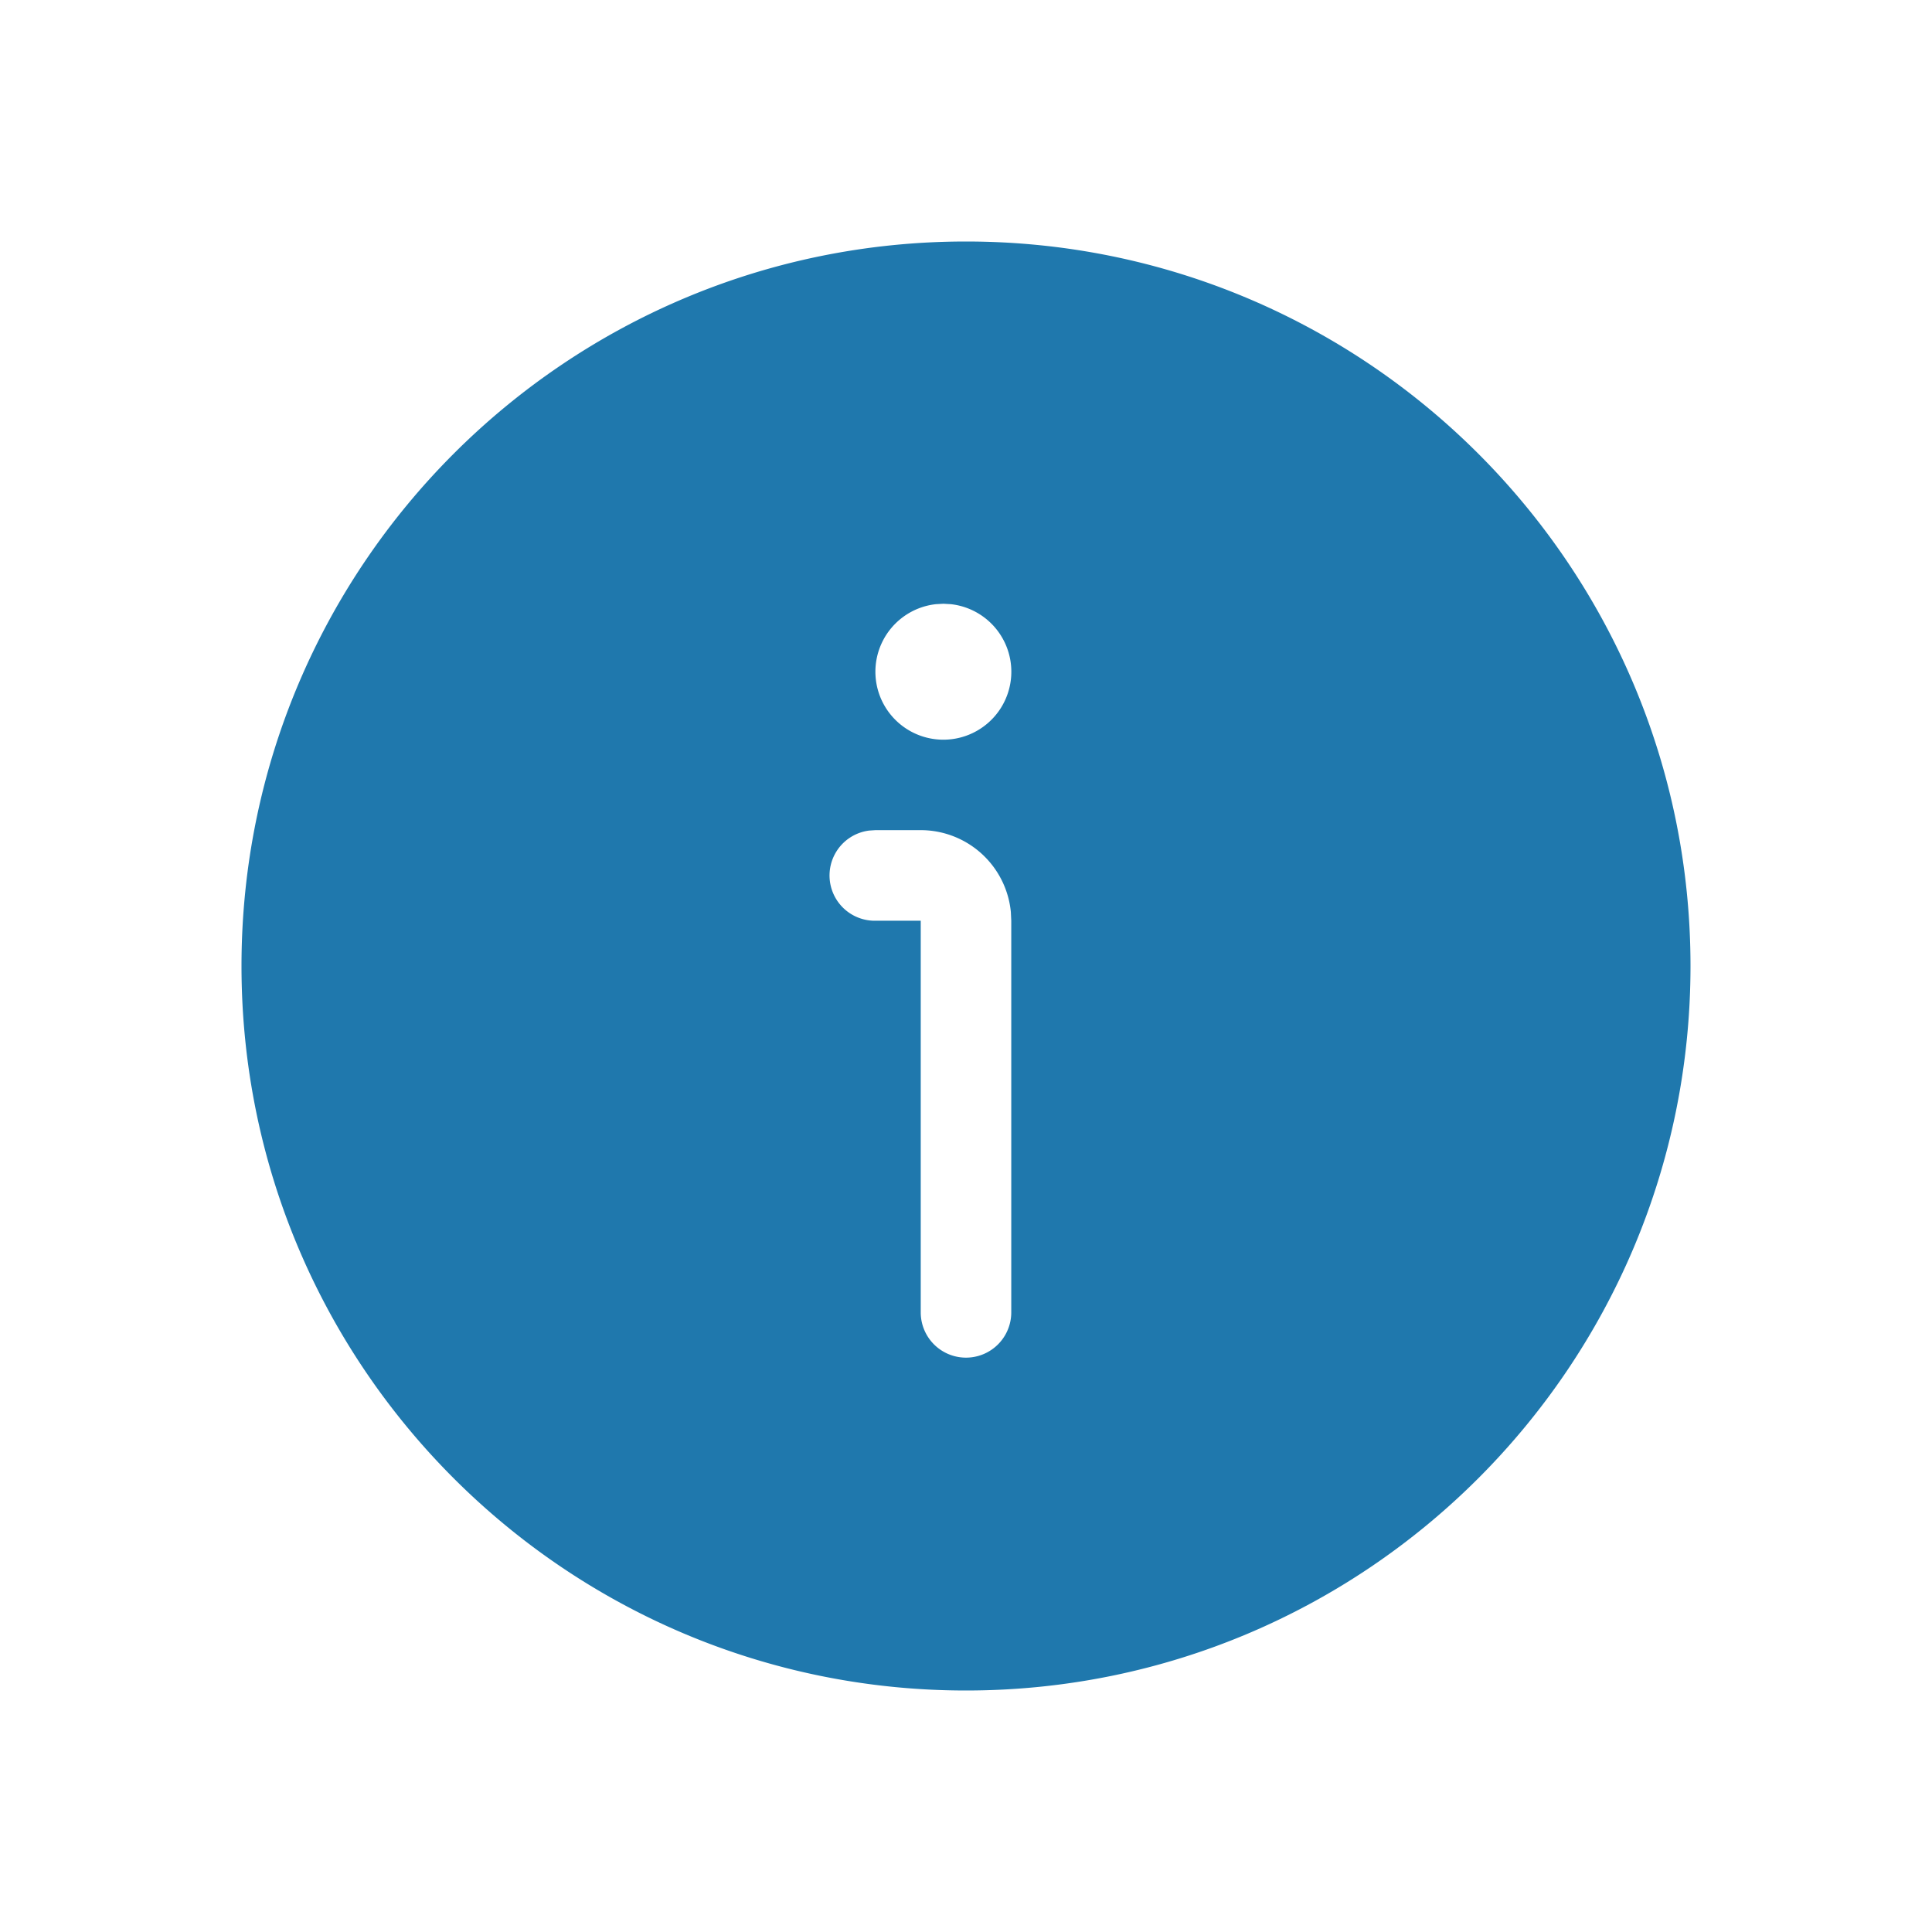 <svg width="28" height="28" viewBox="0 0 28 28" xmlns="http://www.w3.org/2000/svg">
    <path d="M14 3.5c5.799 0 10.5 4.701 10.5 10.5S19.799 24.5 14 24.5 3.5 19.799 3.5 14 8.201 3.5 14 3.5zm-.656 8.531h-.656l-.09.006a.656.656 0 0 0 .09 1.307h.656v5.676a.656.656 0 0 0 1.312 0v-5.676l-.006-.127a1.313 1.313 0 0 0-1.306-1.186zm.328-3.281-.107.006a.985.985 0 1 0 .214 0l-.107-.006z" fill="#1F78AD" fill-rule="evenodd"/>
</svg>
